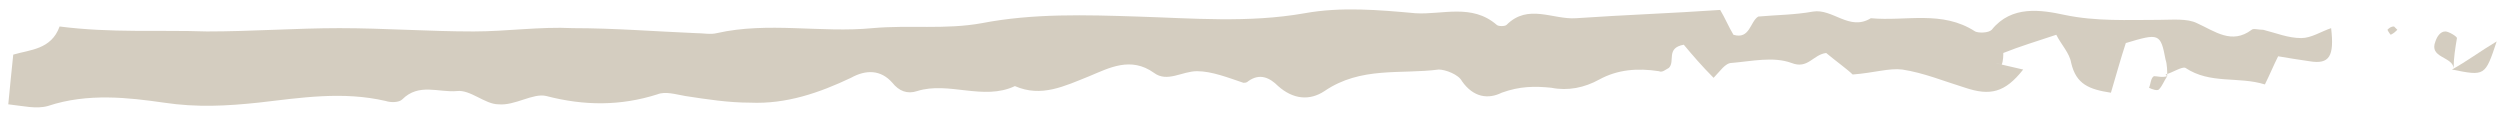 <?xml version="1.0" encoding="utf-8"?>
<!-- Generator: Adobe Illustrator 21.0.0, SVG Export Plug-In . SVG Version: 6.00 Build 0)  -->
<svg version="1.1" id="Layer_1" xmlns="http://www.w3.org/2000/svg" xmlns:xlink="http://www.w3.org/1999/xlink" x="0px" y="0px"
	 viewBox="0 0 151 7.5" style="enable-background:new 0 0 151 7.5;" xml:space="preserve">
<style type="text/css">
	.st0{fill:#d4cdc0;}
</style>
<path class="st0" d="M120.9,3.9c0.4,0.1,0.9,0.2,1.3,0.3c-1.1,1.4-2,1.6-3.5,1.1c-1.3-0.4-2.5-0.9-3.8-1.1c-0.8-0.1-1.7,0.2-3,0.3
	c-0.3-0.3-1-0.8-1.6-1.3c-0.8,0.1-1.1,1-2.1,0.6c-1.1-0.4-2.4-0.1-3.6,0c-0.4,0-0.7,0.5-1.1,0.9c-0.7-0.7-1.3-1.4-1.8-2
	c-1.1,0.2-0.5,1-0.9,1.4c-0.2,0.1-0.4,0.3-0.6,0.2c-1.3-0.2-2.5-0.1-3.6,0.5c-0.9,0.5-1.9,0.7-2.9,0.5c-1-0.1-1.9-0.1-3,0.3
	C89.9,6,89,5.9,88.3,4.9c-0.2-0.4-1-0.7-1.4-0.7c-2.3,0.3-4.7-0.2-6.9,1.3c-0.9,0.6-1.9,0.5-2.8-0.3c-0.5-0.5-1.1-0.8-1.8-0.3
	c-0.1,0.1-0.2,0.1-0.3,0.1c-0.9-0.3-1.9-0.7-2.8-0.7c-0.9,0-1.8,0.7-2.6,0.1c-1.4-1-2.7-0.3-3.9,0.2c-1.5,0.6-2.9,1.3-4.5,0.6
	c-1.9,0.9-4-0.3-5.9,0.3c-0.6,0.2-1.1,0-1.5-0.5c-0.7-0.8-1.6-0.8-2.5-0.3c-1.9,0.9-3.9,1.6-6.1,1.5c-1.3,0-2.6-0.2-3.9-0.4
	c-0.6-0.1-1.2-0.3-1.7-0.1c-2.2,0.7-4.4,0.7-6.7,0.1c-0.8-0.2-1.9,0.6-2.9,0.5c-0.8,0-1.7-0.9-2.5-0.8c-1.1,0.1-2.3-0.5-3.3,0.5
	c-0.2,0.2-0.7,0.2-1,0.1c-2.6-0.6-5.1-0.2-7.7,0.1c-1.9,0.2-3.7,0.3-5.7,0C7.8,5.9,5.3,5.6,2.9,6.4c-0.7,0.2-1.5,0-2.4-0.1
	c0.1-1.1,0.2-2,0.3-3C1.8,3,3.1,3,3.6,1.6c3.1,0.4,6,0.2,8.9,0.3c2.7,0,5.4-0.2,8-0.2c2.7,0,5.4,0.2,8.1,0.2c2,0,4-0.3,6-0.2
	c2.5,0,5,0.2,7.4,0.3c0.5,0,0.9,0.1,1.3,0c3.1-0.7,6.3,0,9.4-0.3c2.2-0.2,4.4,0.1,6.6-0.3c3.1-0.6,6.3-0.5,9.4-0.4
	c3.3,0.1,6.7,0.4,10.1-0.2c2.2-0.4,4.5-0.2,6.7,0c1.6,0.1,3.4-0.6,4.9,0.7c0.1,0.1,0.5,0.1,0.6,0c1.3-1.3,2.8-0.3,4.2-0.4
	c2.9-0.2,5.8-0.3,8.7-0.5c0.3,0.5,0.5,1,0.8,1.5c1,0.3,1-0.8,1.5-1.1c1.1-0.1,2.2-0.1,3.3-0.3c1.2-0.2,2.2,1.2,3.5,0.4
	c2.1,0.2,4.3-0.5,6.3,0.8c0.2,0.1,0.8,0.1,1-0.1c1.2-1.5,3-1.2,4.4-0.9c1.9,0.4,3.8,0.3,5.7,0.3c0.8,0,1.7-0.1,2.3,0.2
	c1.1,0.5,2.1,1.3,3.3,0.4c0.1-0.1,0.4,0,0.7,0c0.8,0.2,1.5,0.5,2.3,0.5c0.6,0,1.2-0.4,1.8-0.6c0.2,1.7-0.1,2.2-1.3,2
	c-0.7-0.1-1.3-0.2-1.9-0.3c-0.3,0.6-0.5,1.1-0.8,1.7c-1.6-0.5-3.3,0-4.8-1c-0.2-0.1-0.8,0.3-1.2,0.4l0.1,0.1c0-0.3,0-0.7-0.1-1
	c-0.3-1.6-0.4-1.6-2.4-1c-0.3,0.9-0.6,2-0.9,3c-1.3-0.2-2.1-0.5-2.4-1.8c-0.1-0.6-0.6-1.1-0.9-1.7c-1.2,0.4-2.2,0.7-3.2,1.1
	C121,3.3,121,3.7,120.9,3.9C120.6,3.8,120.4,3.8,120.9,3.9C120.3,3.8,120.6,3.8,120.9,3.9z"/>
<path class="st0" d="M148.1,4.2c0.9-0.5,1.7-1.1,2.7-1.7C150.1,4.6,150.1,4.6,148.1,4.2L148.1,4.2z"/>
<path class="st0" d="M148.2,4.1c-0.1-0.7-1.5-0.6-1.1-1.6c0.1-0.3,0.3-0.6,0.6-0.6c0.2,0,0.7,0.3,0.7,0.4
	C148.3,2.9,148.2,3.5,148.2,4.1C148.1,4.2,148.2,4.1,148.2,4.1z"/>
<path class="st0" d="M130.9,4.6c-0.2,0.3-0.3,0.6-0.5,0.8c-0.1,0.1-0.4,0-0.6-0.1c0.1-0.2,0.1-0.6,0.3-0.7
	C130.3,4.6,130.6,4.7,130.9,4.6C131,4.7,130.9,4.6,130.9,4.6z"/>
<path class="st0" d="M144.2,1.8c0.1-0.1,0.2-0.2,0.4-0.2c0,0,0.1,0.1,0.2,0.2c-0.1,0.1-0.2,0.2-0.4,0.3C144.3,2,144.2,1.8,144.2,1.8
	z"/>
<path class="st0" d="M120.9,3.9C120.6,3.8,120.3,3.8,120.9,3.9C120.4,3.8,120.6,3.8,120.9,3.9C120.9,3.9,120.9,3.9,120.9,3.9z"/>
</svg>
